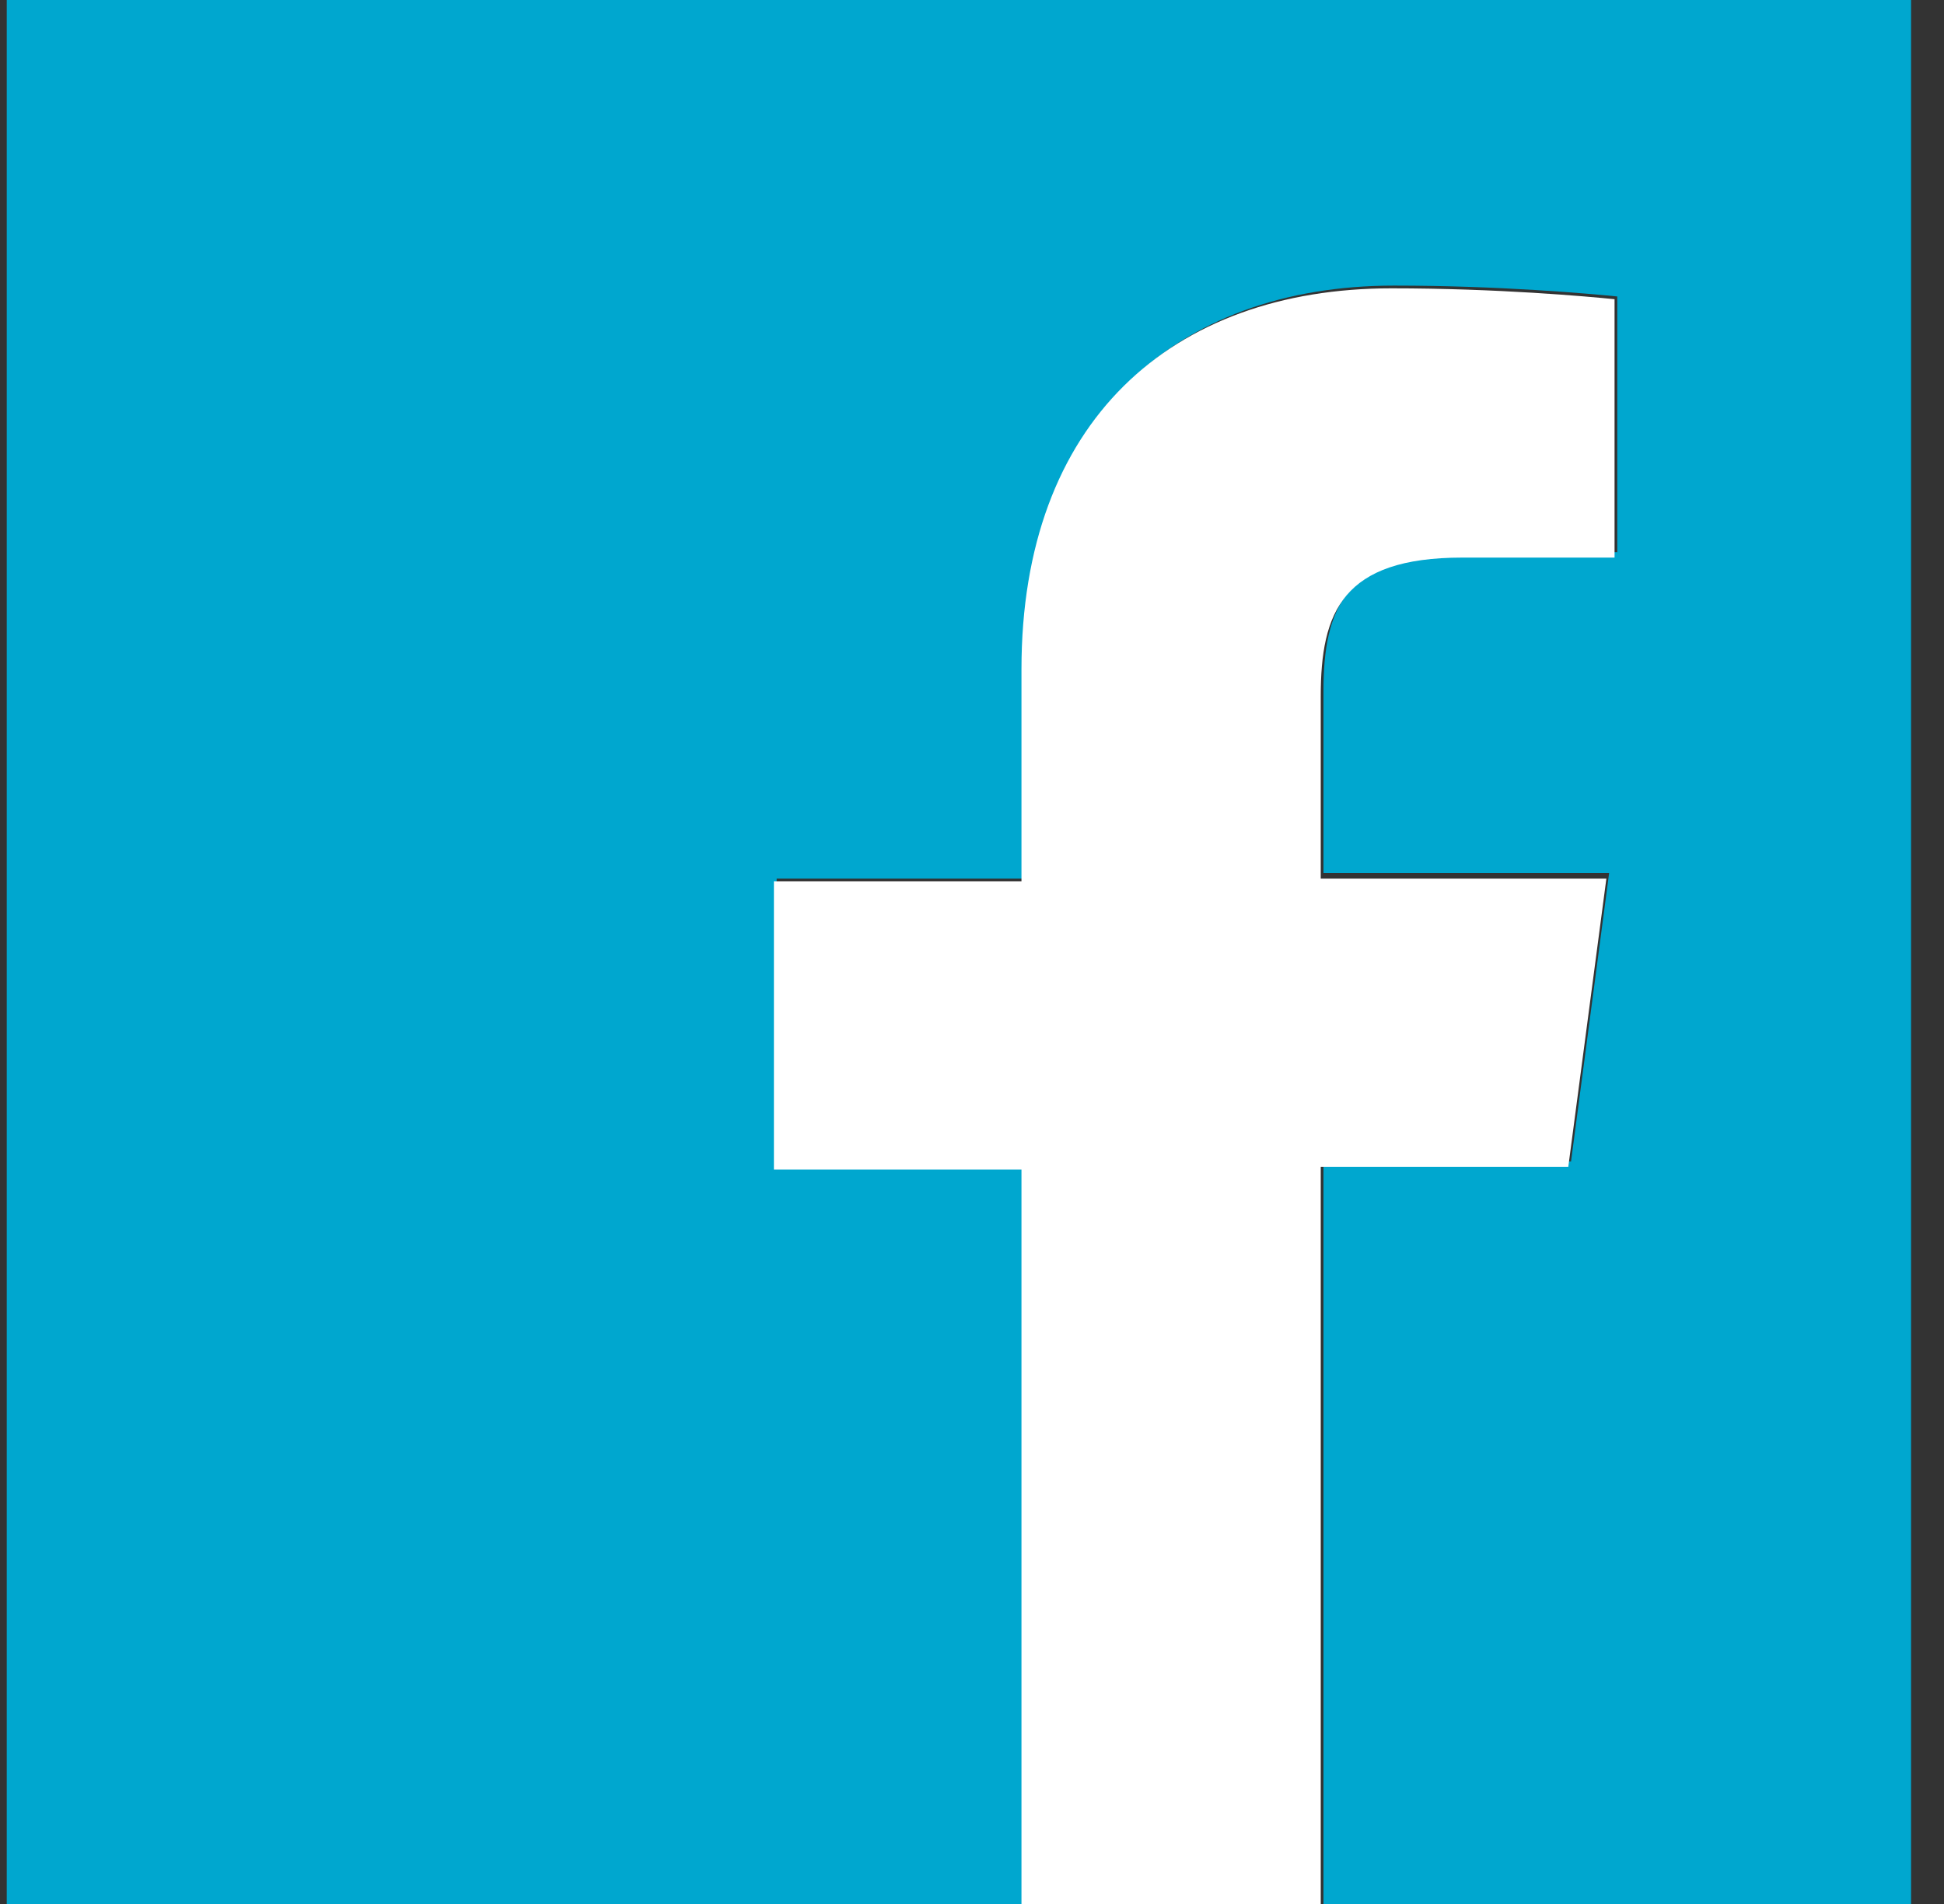 <svg width="49" height="48" viewBox="0 0 49 48" fill="none" xmlns="http://www.w3.org/2000/svg">
<rect x="0" y="0" width="49" height="48" fill="#333333" stroke="none"/>
<g clip-path="url(#clip0_8_17)">
<path d="M48.17 0H0.17V48H25.816V29.417H19.576V22.149H25.816V16.8C25.816 10.629 29.587 7.2 35.142 7.2C37.816 7.2 40.079 7.406 40.764 7.474V13.92H36.924C33.907 13.92 33.359 15.36 33.359 17.417V22.011H40.559L39.599 29.28H33.359V48H48.17V0Z" fill="#00A7CF"/>
<path d="M33.29 48V29.417H39.53L40.49 22.149H33.29V17.554C33.29 15.429 33.839 14.057 36.856 14.057H40.696V7.543C40.01 7.474 37.747 7.269 35.073 7.269C29.519 7.269 25.747 10.629 25.747 16.869V22.217H19.507V29.486H25.747V48H33.29Z" fill="white"/>
</g>
<defs>
<clipPath id="clip0_8_17">
<rect width="48" height="48" fill="white" transform="translate(0.17)"/>
</clipPath>
</defs>
</svg>
